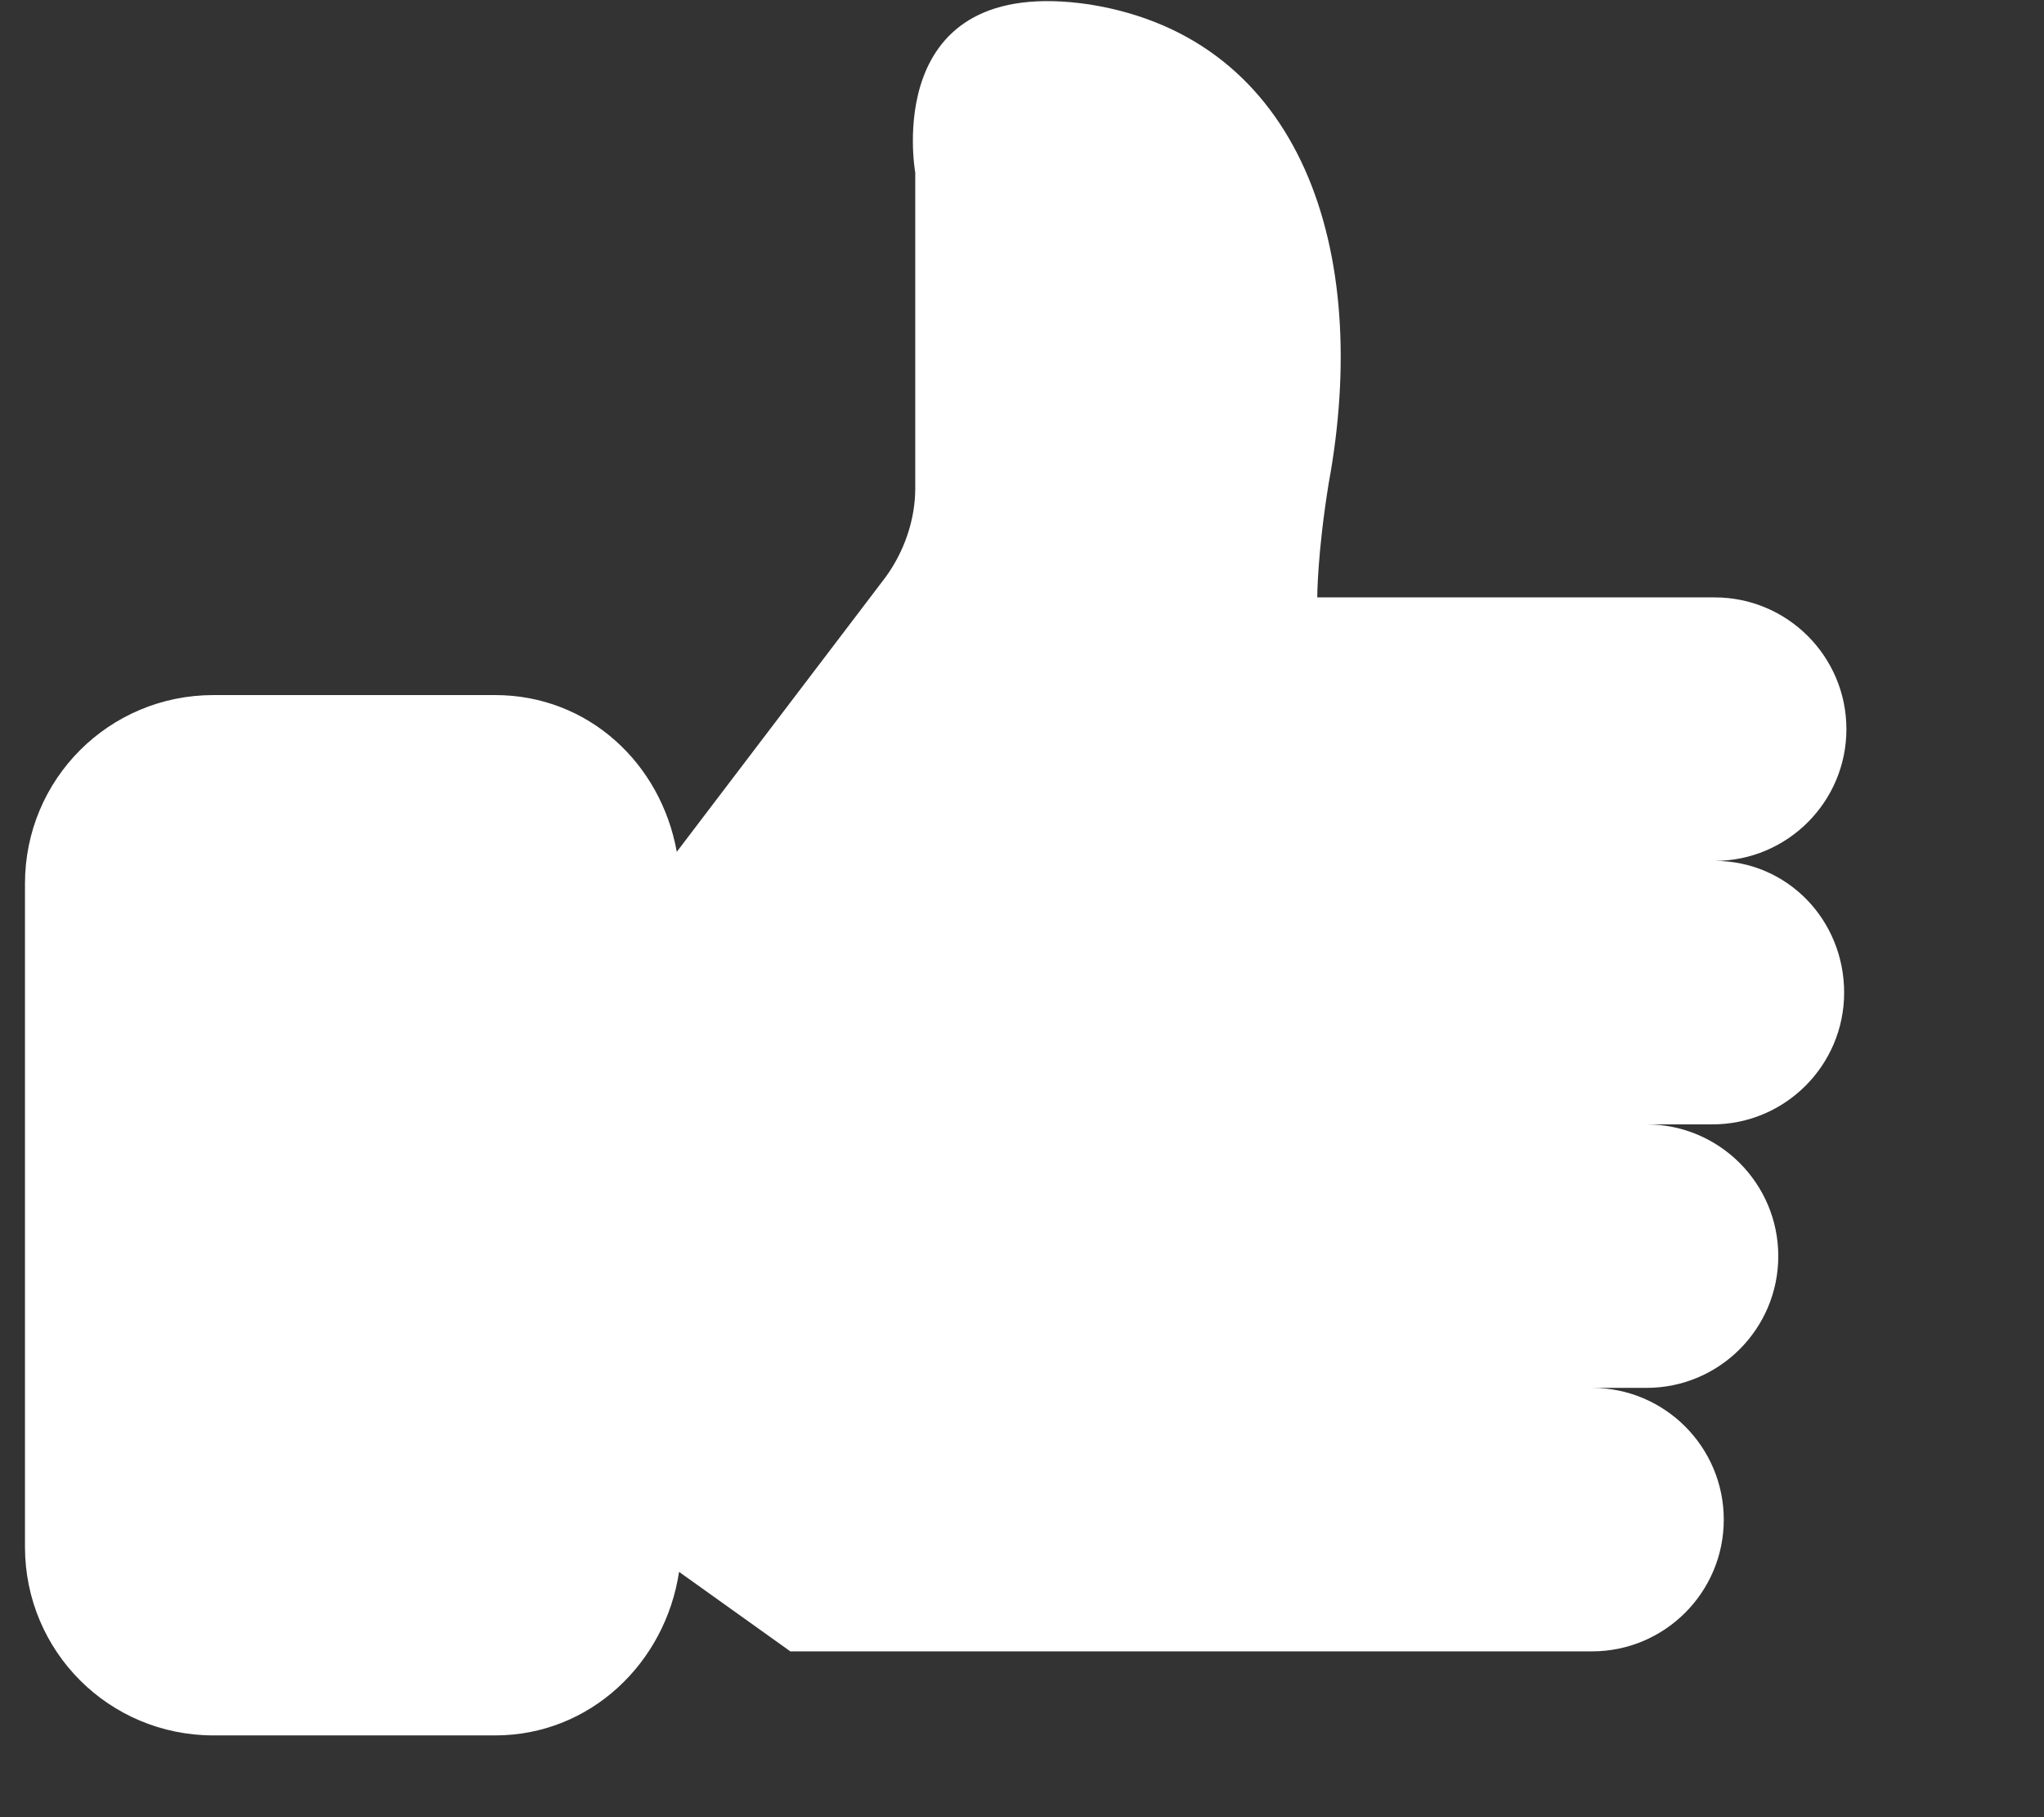 <svg width="9" height="8" viewBox="0 0 9 8" fill="none" xmlns="http://www.w3.org/2000/svg">
<rect x="0" y="0" width="9" height="8" fill="#333333" stroke="none"/>
<path d="M7.55 3.79C7.87 3.79 8.13 3.53 8.13 3.21C8.13 2.89 7.87 2.63 7.55 2.63H6.93H5.99H5.8C5.8 2.63 5.8 2.44 5.85 2.13C6.04 1.1 5.73 0.17 4.8 0.02C3.87 -0.12 4.03 0.76 4.03 0.76V2.15C4.03 2.29 3.98 2.43 3.9 2.54L2.98 3.75C2.91 3.36 2.59 3.06 2.18 3.06H0.94C0.48 3.06 0.11 3.43 0.11 3.89V6.81C0.11 7.27 0.48 7.64 0.94 7.64H2.18C2.6 7.64 2.93 7.32 2.99 6.92L3.48 7.27C3.48 7.27 4.49 7.27 5.46 7.27C5.98 7.27 6.5 7.27 6.83 7.27H7.01C7.33 7.27 7.59 7.01 7.59 6.69C7.59 6.37 7.33 6.11 7.01 6.11H7.25C7.57 6.11 7.83 5.85 7.83 5.53C7.83 5.21 7.57 4.95 7.25 4.95H7.54C7.86 4.95 8.12 4.69 8.12 4.37C8.12 4.05 7.87 3.79 7.55 3.79Z" fill="white"/>
</svg>
